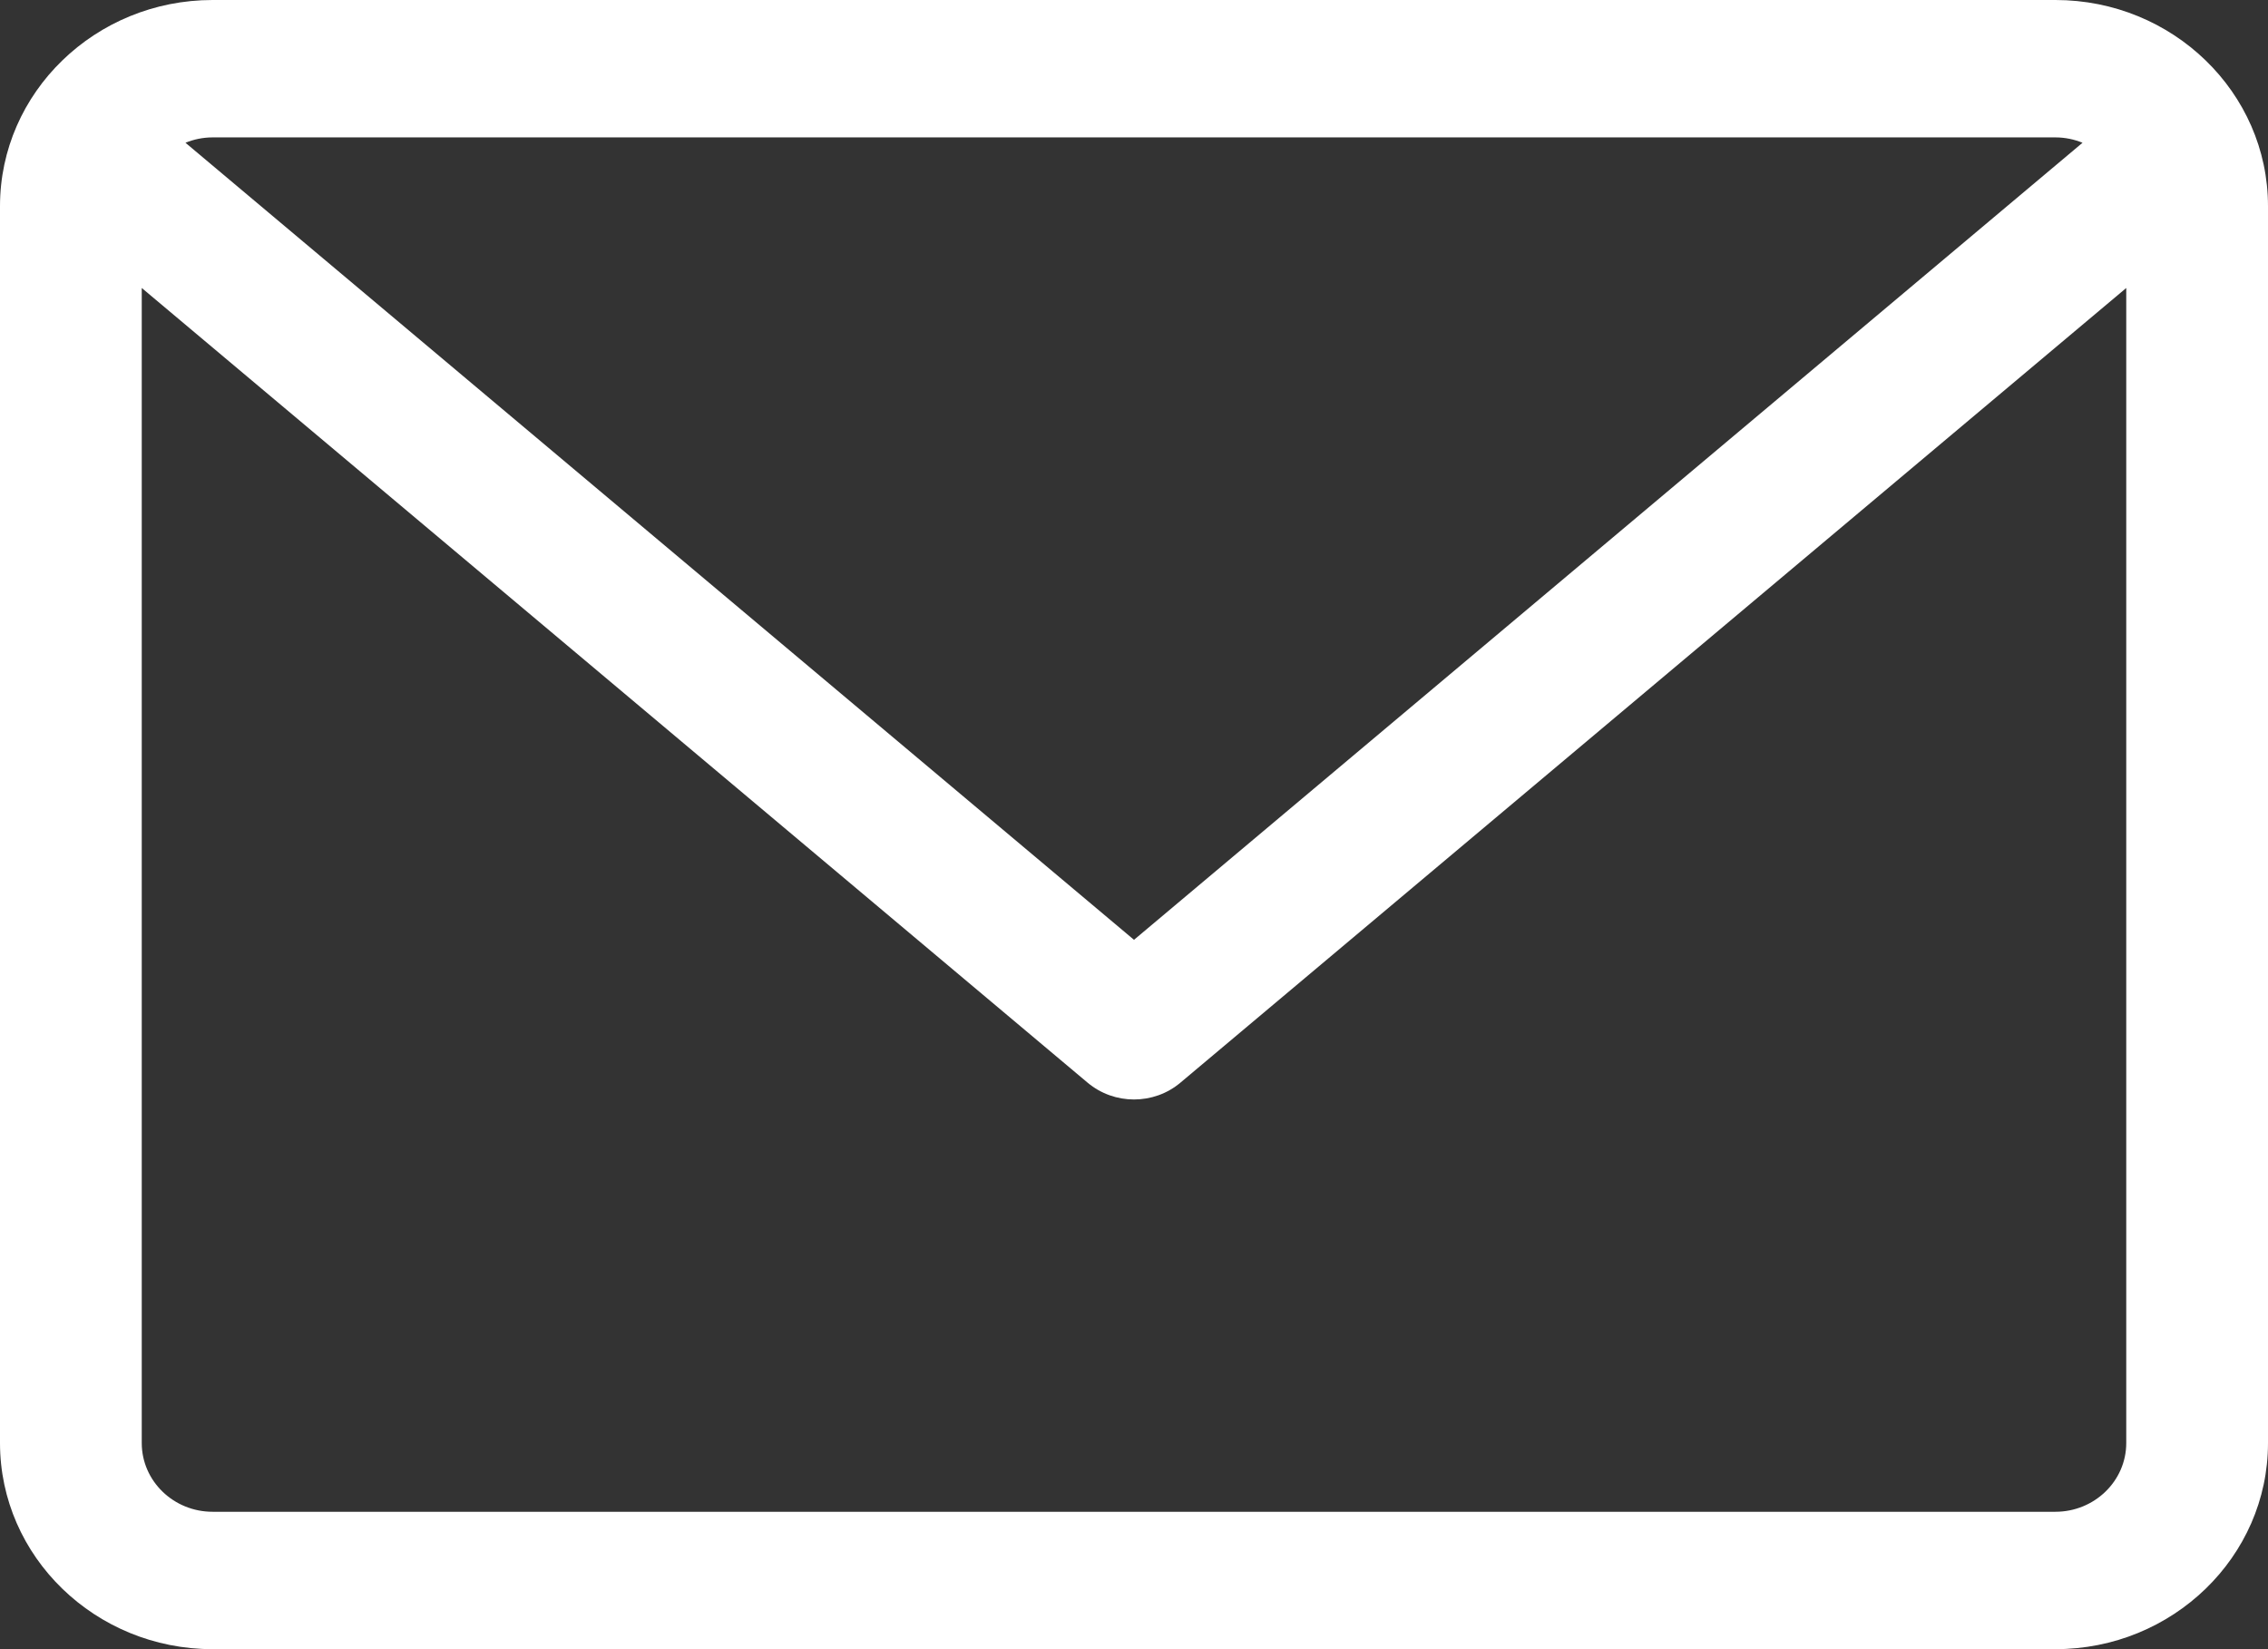 <svg width="22" height="16" viewBox="0 0 22 16" fill="none" xmlns="http://www.w3.org/2000/svg">
<rect x="0" y="0" width="22" height="16" fill="#333333" stroke="none"/>
<path d="M19.938 0H2.062C0.925 0 0 0.897 0 2V14C0 15.103 0.925 16 2.062 16H19.938C21.075 16 22 15.103 22 14V2C22 0.897 21.075 0 19.938 0ZM19.938 1.333C20.031 1.333 20.12 1.352 20.201 1.385L11 9.118L1.799 1.385C1.88 1.352 1.969 1.333 2.062 1.333H19.938ZM19.938 14.667H2.062C1.683 14.667 1.375 14.368 1.375 14V2.794L10.55 10.504C10.68 10.613 10.84 10.667 11 10.667C11.16 10.667 11.321 10.613 11.45 10.504L20.625 2.794V14C20.625 14.368 20.317 14.667 19.938 14.667Z" fill="white"/>
</svg>
